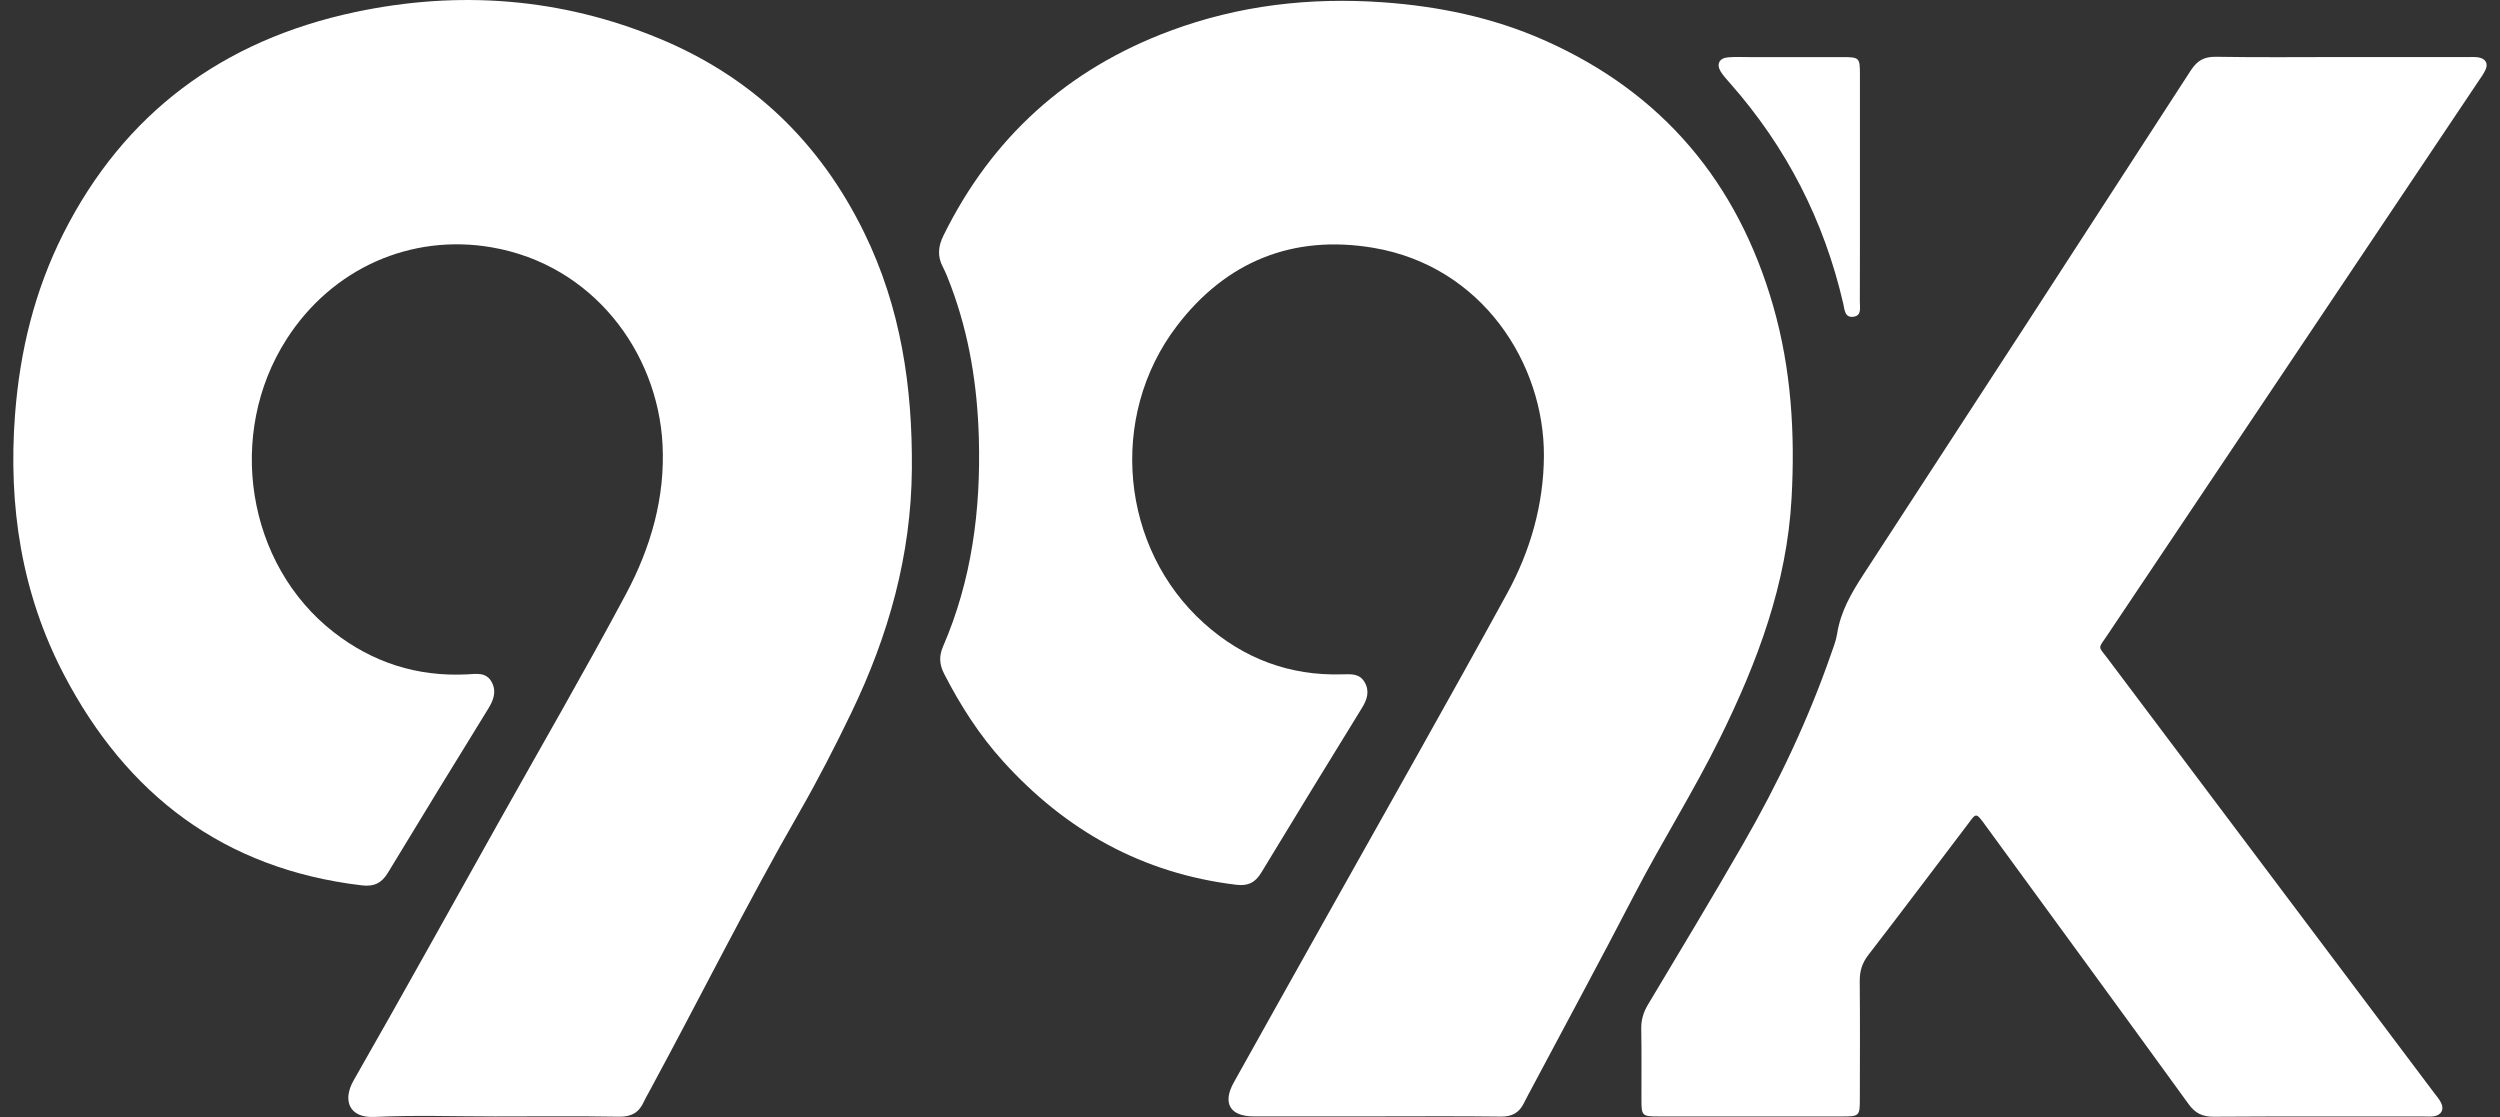 <svg width="94" height="42" viewBox="0 0 94 42" fill="none" xmlns="http://www.w3.org/2000/svg">
<rect x="0" y="0" width="94" height="42" fill="#333333" stroke="none"/>
<g clip-path="url(#clip0_2885_2836)">
<path d="M24.804 1.455C21.1 -0.085 17.251 -0.374 13.349 0.455C8.386 1.51 4.669 4.248 2.381 8.784C1.301 10.927 0.746 13.207 0.565 15.592C0.306 19.017 0.806 22.31 2.405 25.367C4.763 29.877 8.406 32.675 13.606 33.29C14.068 33.344 14.351 33.204 14.587 32.813C15.831 30.755 17.09 28.705 18.352 26.657C18.553 26.331 18.681 26.006 18.488 25.646C18.282 25.263 17.91 25.338 17.566 25.356C15.689 25.451 14.012 24.914 12.539 23.764C9.276 21.217 8.491 16.319 10.776 12.752C12.484 10.087 15.454 8.776 18.488 9.3C22.296 9.957 24.729 13.238 24.911 16.706C25.016 18.706 24.467 20.593 23.537 22.335C21.992 25.227 20.347 28.066 18.744 30.928C16.931 34.163 15.134 37.408 13.294 40.628C12.877 41.357 13.113 42.045 14.08 41.997C15.583 41.924 17.093 41.978 18.601 41.978C20.16 41.978 21.719 41.961 23.278 41.988C23.75 41.996 24.033 41.823 24.212 41.418C24.261 41.309 24.323 41.205 24.381 41.099C26.287 37.583 28.068 34.001 30.061 30.531C30.762 29.309 31.404 28.058 32.015 26.789C33.41 23.892 34.261 20.872 34.286 17.638C34.312 14.548 33.873 11.57 32.497 8.754C30.843 5.369 28.303 2.91 24.803 1.454L24.804 1.455Z" fill="white"/>
<path d="M67.363 18.735C67.498 16.285 67.35 13.868 66.672 11.505C65.341 6.871 62.517 3.476 58.038 1.501C56.123 0.657 54.102 0.237 52.01 0.087C49.26 -0.108 46.583 0.197 43.999 1.16C40.127 2.601 37.286 5.175 35.472 8.861C35.273 9.264 35.241 9.635 35.45 10.035C35.569 10.262 35.66 10.504 35.751 10.745C36.446 12.594 36.75 14.512 36.805 16.479C36.88 19.181 36.54 21.811 35.456 24.315C35.299 24.677 35.323 24.992 35.503 25.342C36.11 26.524 36.822 27.637 37.716 28.625C40.068 31.225 42.952 32.843 46.484 33.267C46.927 33.321 47.195 33.187 47.422 32.814C48.675 30.741 49.943 28.677 51.212 26.614C51.404 26.301 51.506 25.992 51.311 25.652C51.123 25.325 50.809 25.345 50.489 25.355C48.487 25.42 46.747 24.759 45.273 23.437C42.128 20.617 41.653 15.666 44.245 12.263C46.094 9.833 48.613 8.808 51.639 9.318C55.739 10.009 58.07 13.682 58.051 17.146C58.042 18.966 57.542 20.718 56.667 22.314C54.457 26.349 52.184 30.351 49.936 34.365C48.753 36.478 47.567 38.589 46.389 40.703C45.957 41.479 46.251 41.975 47.129 41.976C48.67 41.977 50.212 41.976 51.753 41.976C53.313 41.976 54.872 41.963 56.43 41.984C56.855 41.991 57.123 41.836 57.299 41.476C57.352 41.368 57.408 41.262 57.465 41.156C58.794 38.656 60.143 36.165 61.446 33.651C62.481 31.655 63.686 29.75 64.68 27.732C66.086 24.88 67.186 21.95 67.363 18.733V18.735Z" fill="white"/>
<path d="M93.206 2.16C93.07 2.137 92.929 2.145 92.791 2.145C91.197 2.145 89.603 2.145 88.01 2.145C86.451 2.145 84.891 2.162 83.333 2.135C82.88 2.127 82.619 2.27 82.371 2.652C78.283 8.972 74.181 15.284 70.071 21.591C69.617 22.289 69.207 22.989 69.077 23.826C69.035 24.094 68.93 24.354 68.84 24.612C67.976 27.097 66.846 29.465 65.534 31.745C64.37 33.77 63.161 35.77 61.963 37.775C61.789 38.066 61.704 38.355 61.711 38.696C61.728 39.587 61.715 40.479 61.718 41.37C61.72 41.949 61.749 41.978 62.341 41.978C64.663 41.979 66.984 41.979 69.305 41.978C69.896 41.978 69.929 41.948 69.93 41.372C69.933 39.88 69.94 38.388 69.926 36.897C69.922 36.518 70.013 36.213 70.25 35.906C71.481 34.313 72.689 32.703 73.907 31.1C74.326 30.55 74.259 30.494 74.693 31.089C77.228 34.562 79.768 38.032 82.291 41.514C82.542 41.86 82.812 41.991 83.237 41.989C85.871 41.972 88.504 41.98 91.136 41.98C91.257 41.98 91.38 41.991 91.5 41.974C91.794 41.934 91.914 41.719 91.781 41.459C91.712 41.323 91.608 41.203 91.514 41.08C87.431 35.648 83.347 30.216 79.265 24.784C78.876 24.268 78.875 24.42 79.242 23.872C83.882 16.946 88.523 10.02 93.163 3.093C93.268 2.936 93.384 2.782 93.46 2.612C93.561 2.384 93.453 2.205 93.203 2.162L93.206 2.16Z" fill="white"/>
<path d="M65.055 3.135C67.178 5.542 68.589 8.307 69.307 11.421C69.358 11.643 69.358 11.963 69.702 11.908C70.005 11.86 69.929 11.564 69.93 11.354C69.935 9.916 69.933 8.477 69.933 7.039C69.933 5.617 69.935 4.195 69.933 2.774C69.932 2.172 69.905 2.148 69.281 2.147C68.105 2.144 66.928 2.145 65.752 2.147C65.492 2.147 65.231 2.133 64.973 2.156C64.643 2.185 64.528 2.413 64.701 2.695C64.799 2.854 64.932 2.994 65.056 3.136L65.055 3.135Z" fill="white"/>
</g>
<defs>
<clipPath id="clip0_2885_2836">
<rect width="93" height="42" fill="white" transform="translate(0.5)"/>
</clipPath>
</defs>
</svg>
